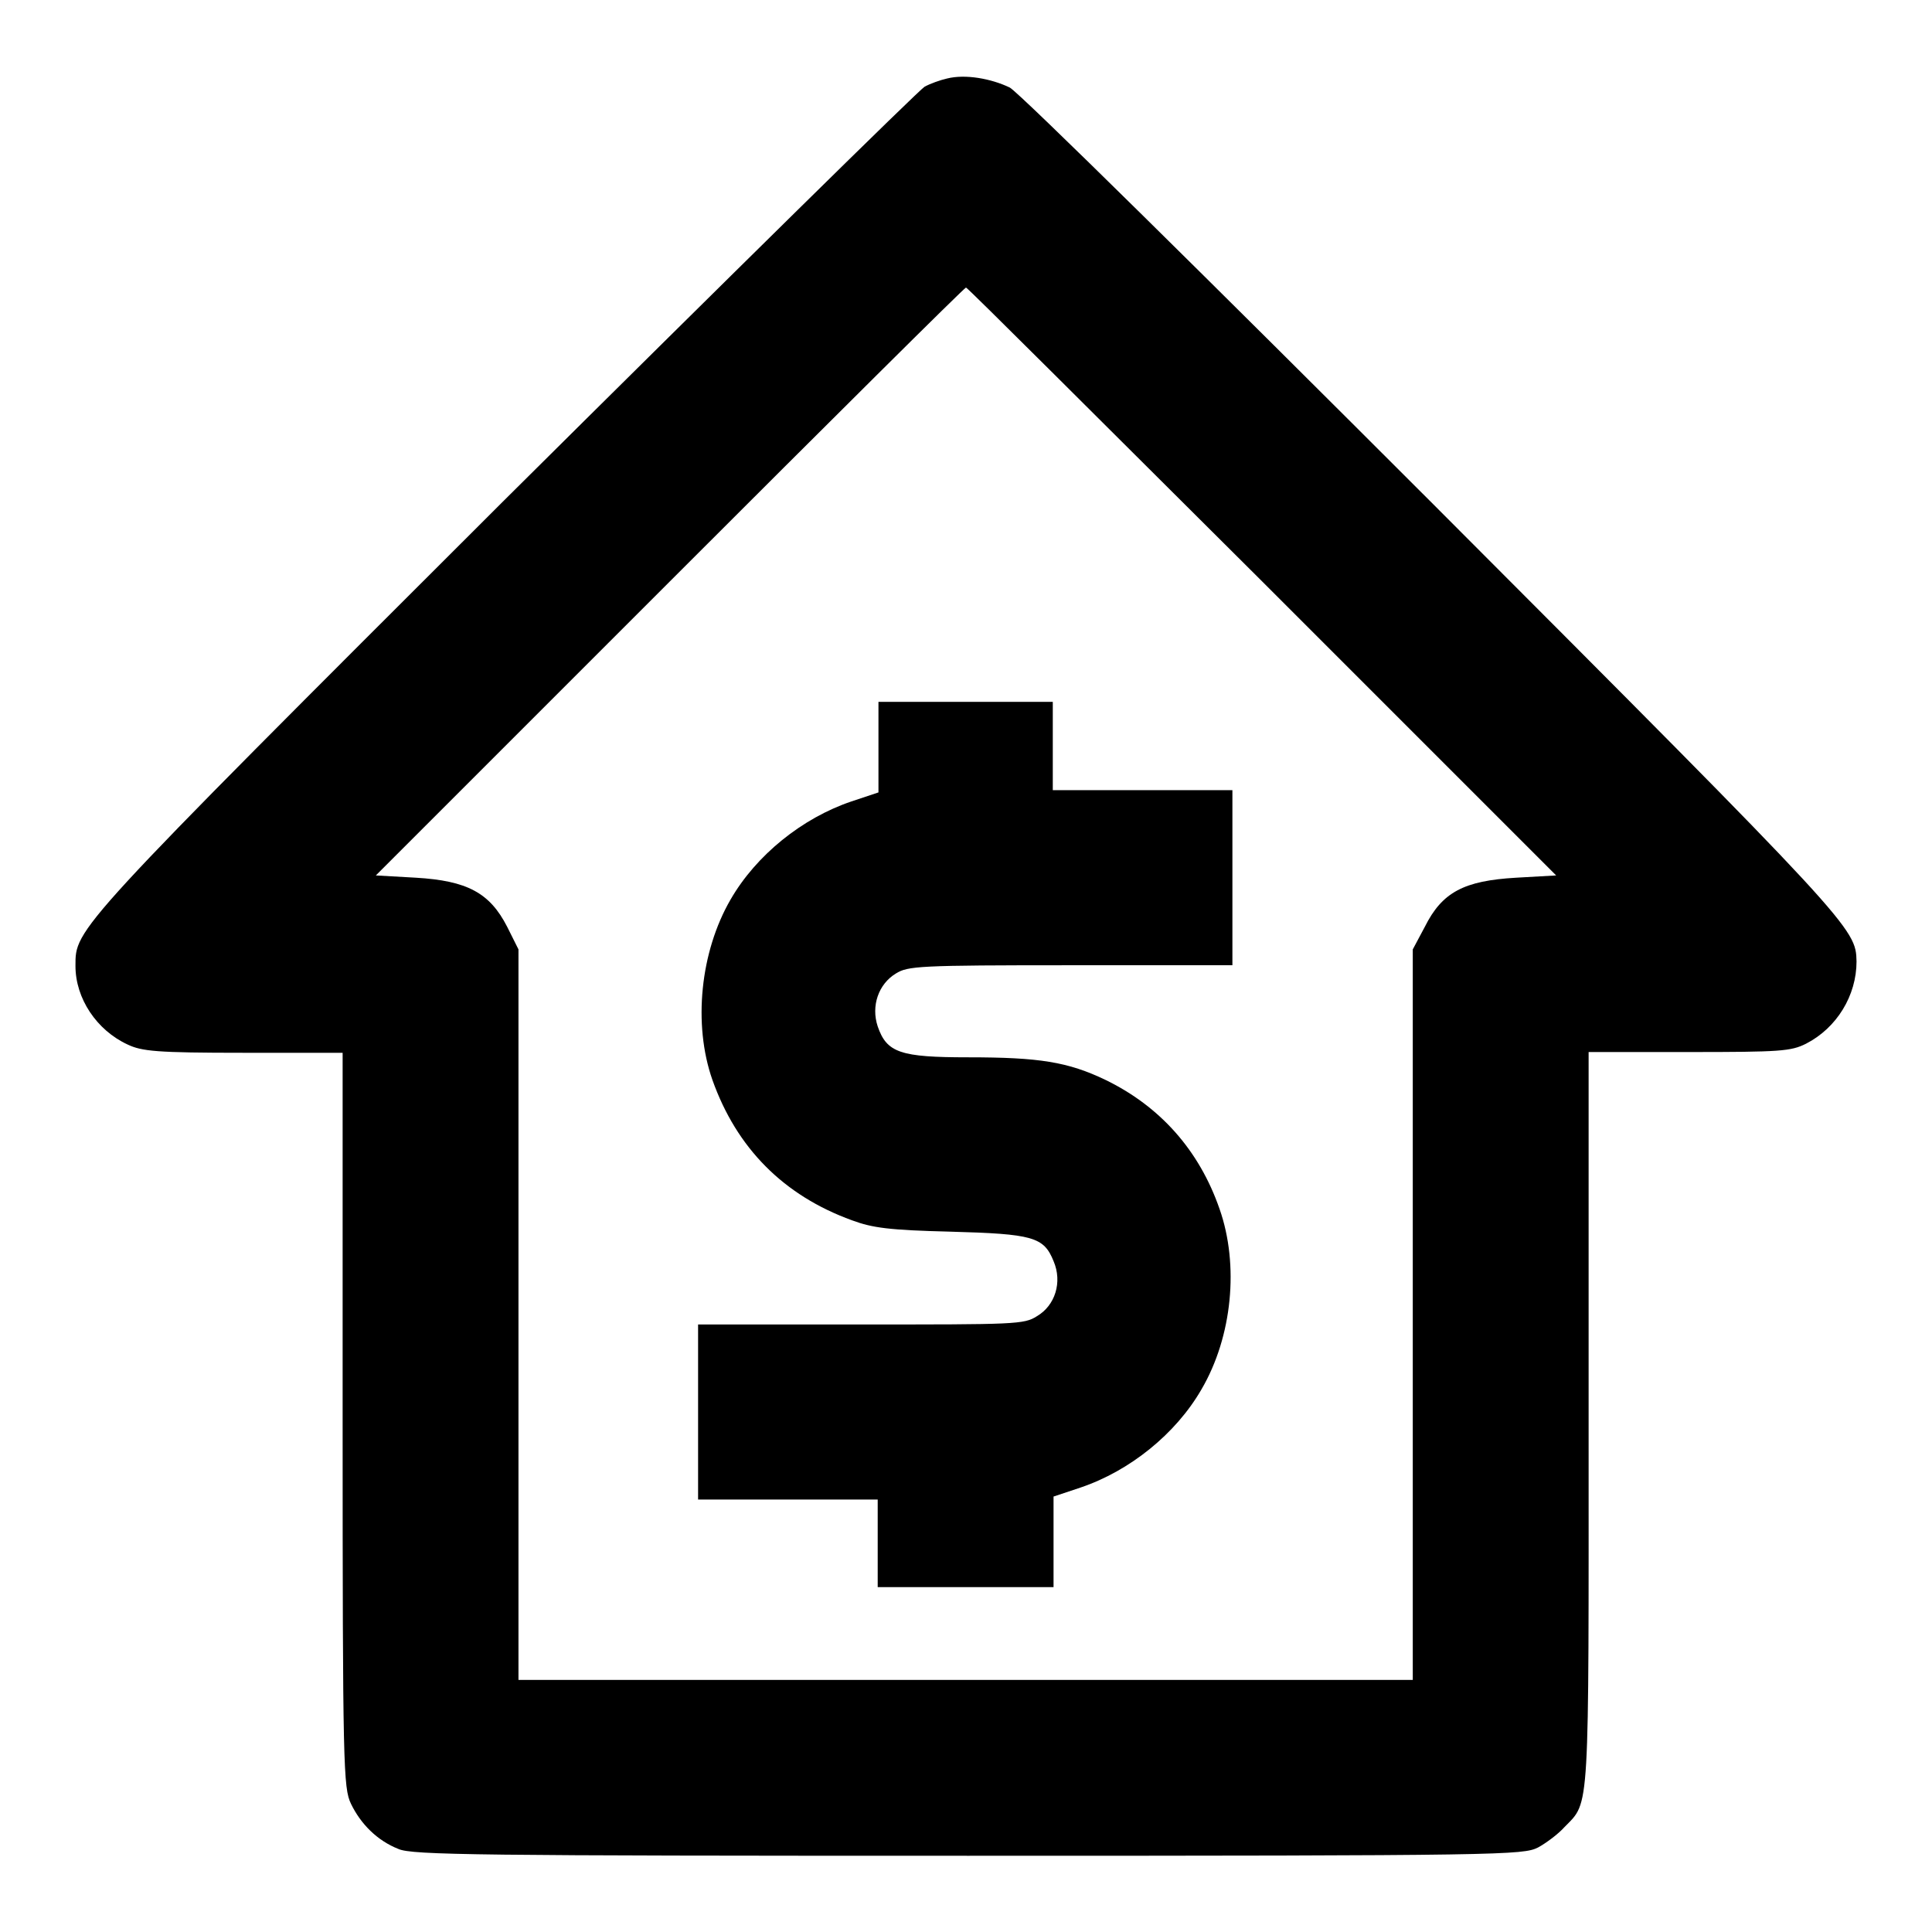 <?xml version="1.0" encoding="utf-8"?>
<!-- Svg Vector Icons : http://www.onlinewebfonts.com/icon -->
<!DOCTYPE svg PUBLIC "-//W3C//DTD SVG 1.1//EN" "http://www.w3.org/Graphics/SVG/1.1/DTD/svg11.dtd">
<svg version="1.1" xmlns="http://www.w3.org/2000/svg" xmlns:xlink="http://www.w3.org/1999/xlink" x="0px" y="0px" viewBox="0 0 256 256" enable-background="new 0 0 256 256" xml:space="preserve">
<g><g><g><path fill="#000000" d="M125.5,10.4c-0.9,0.2-2.3,0.7-3,1.1S96.7,36.6,66.8,66.3C9.5,123.5,10,123,10,128c0,4.3,2.8,8.5,6.9,10.4c1.9,0.9,3.8,1.1,15.4,1.1h13.1v48.6c0,46.1,0.1,48.8,1.1,50.9c1.3,2.7,3.5,4.9,6.3,6c1.8,0.8,10.4,0.9,75.5,0.9c71.2,0,73.5-0.1,75.5-1.1c1.1-0.6,2.7-1.8,3.5-2.7c3.4-3.5,3.2-1.1,3.2-54.2v-48.5h13.3c12.1,0,13.5-0.1,15.5-1.1c4.1-2.1,6.7-6.4,6.7-10.9c-0.1-4.4-0.3-4.7-56.1-60.6c-29.6-29.6-54.8-54.5-56.1-55.2C131.3,10.4,127.9,9.8,125.5,10.4z M167.3,77.1l38.9,38.9l-5.3,0.3c-6.9,0.4-9.8,1.9-12.1,6.5l-1.6,3v48.4v48.4H128H68.7v-48.4v-48.4l-1.5-3c-2.3-4.5-5.3-6.1-12.1-6.5l-5.3-0.3l38.9-38.9c21.4-21.4,39.1-39,39.3-39C128.2,38.1,145.8,55.7,167.3,77.1z"/><path fill="#000000" d="M116.4,99v6l-3.6,1.2c-6.5,2.2-12.6,7.1-16,13c-4,6.9-5,16.5-2.4,23.9c3.2,9,9.4,15.3,18.5,18.6c2.7,1,4.9,1.3,13,1.5c11,0.3,12.4,0.7,13.7,3.9c1.2,2.8,0.2,5.9-2.2,7.3c-1.7,1.1-2.9,1.1-23.2,1.1H92.5v11.6v11.6h11.9h11.9v5.8v5.8H128h11.6v-6v-6l3.6-1.2c6.5-2.2,12.6-7.1,16-13c4.1-7,5-16.5,2.4-23.9c-2.7-7.8-7.9-13.6-15.1-17.1c-5-2.4-8.8-3-18.2-3c-9,0-10.8-0.6-12-4.1c-0.9-2.7,0.1-5.6,2.4-7c1.6-1,3-1.1,23.2-1.1h21.4v-11.6v-11.6h-11.9h-11.9v-5.8V93H128h-11.6V99z"/></g></g></g>
</svg>